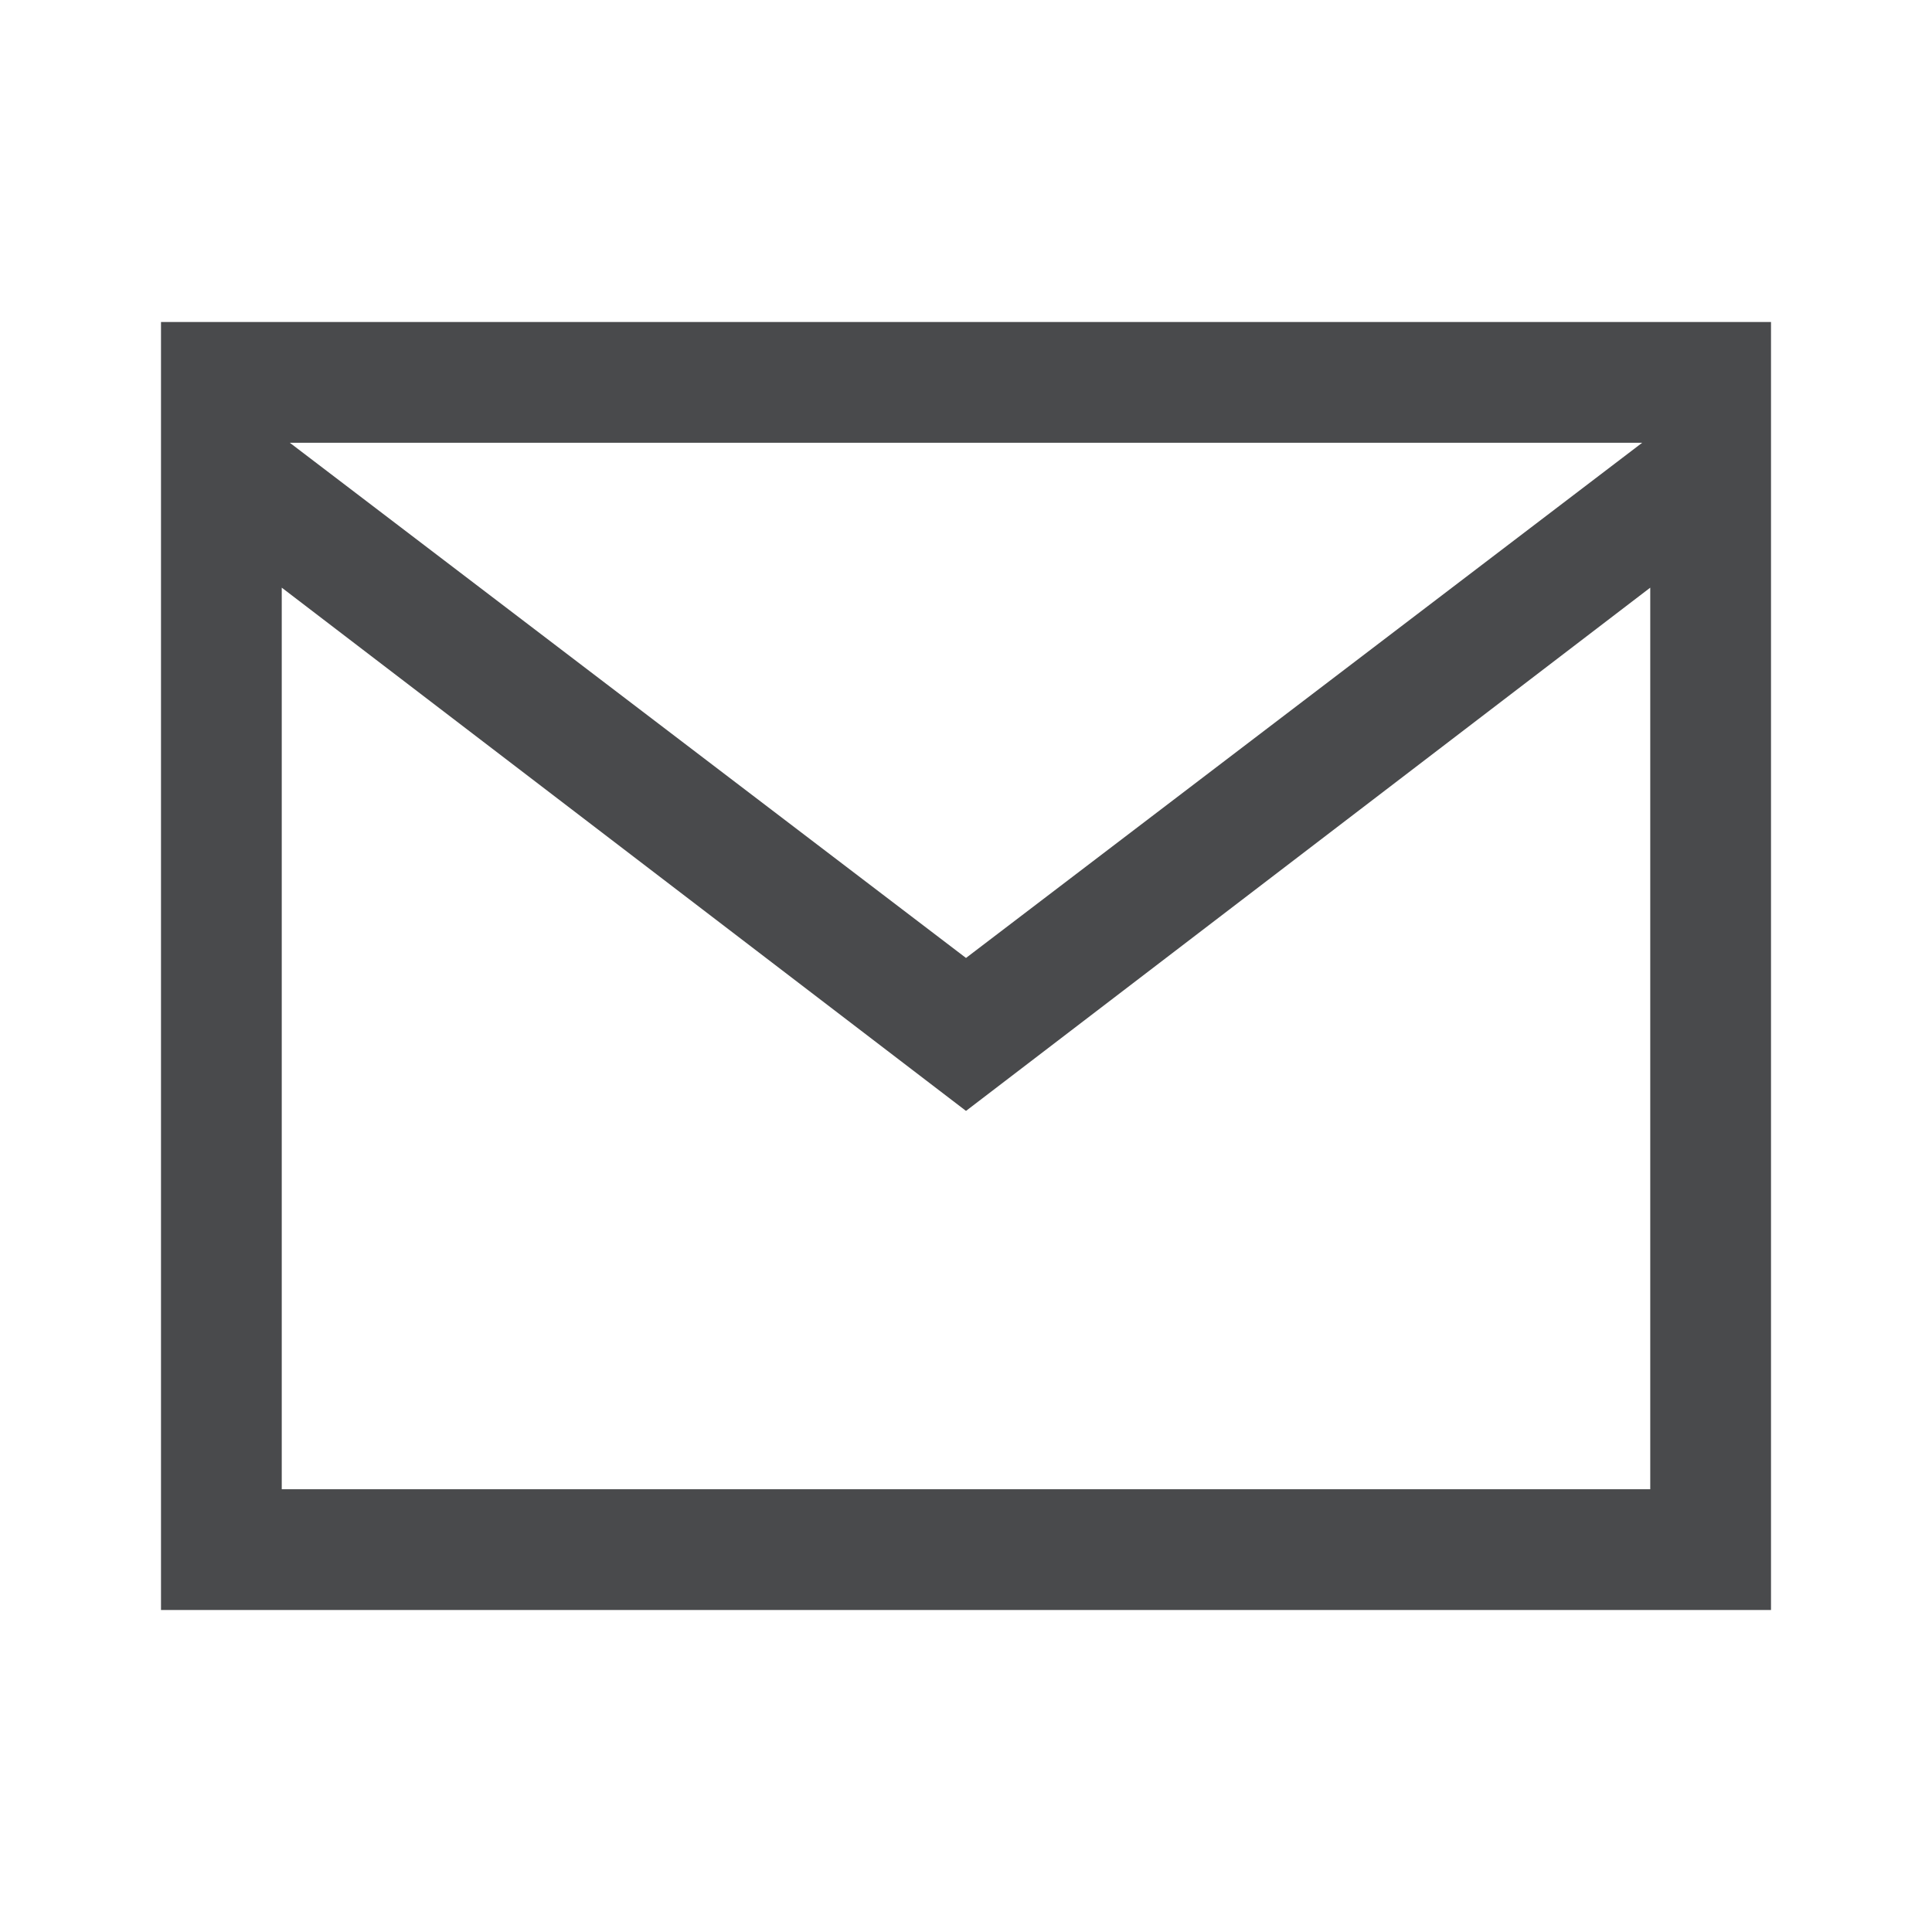 <?xml version="1.0" encoding="utf-8"?>
<!-- Generator: Adobe Illustrator 27.7.0, SVG Export Plug-In . SVG Version: 6.00 Build 0)  -->
<svg version="1.1" id="レイヤー_1" xmlns="http://www.w3.org/2000/svg" xmlns:xlink="http://www.w3.org/1999/xlink" x="0px"
	 y="0px" viewBox="0 0 24 24" style="enable-background:new 0 0 24 24;" xml:space="preserve">
<style type="text/css">
	.st0{clip-path:url(#SVGID_00000001633357282948264800000008265274556854782861_);}
	.st1{fill:#494A4C;}
</style>
<g>
	<defs>
		<rect id="SVGID_1_" width="24" height="24"/>
	</defs>
	<clipPath id="SVGID_00000105422020030439812810000005537151796799146424_">
		<use xlink:href="#SVGID_1_"  style="overflow:visible;"/>
	</clipPath>
	<g style="clip-path:url(#SVGID_00000105422020030439812810000005537151796799146424_);">
		<path class="st1" d="M2,4v16h20V4H2z M20.4,5.5L12,11.9L3.6,5.5H20.4z M3.5,18.5V7.3l8.5,6.5l8.5-6.5v11.2H3.5z"/>
	</g>
</g>
</svg>
